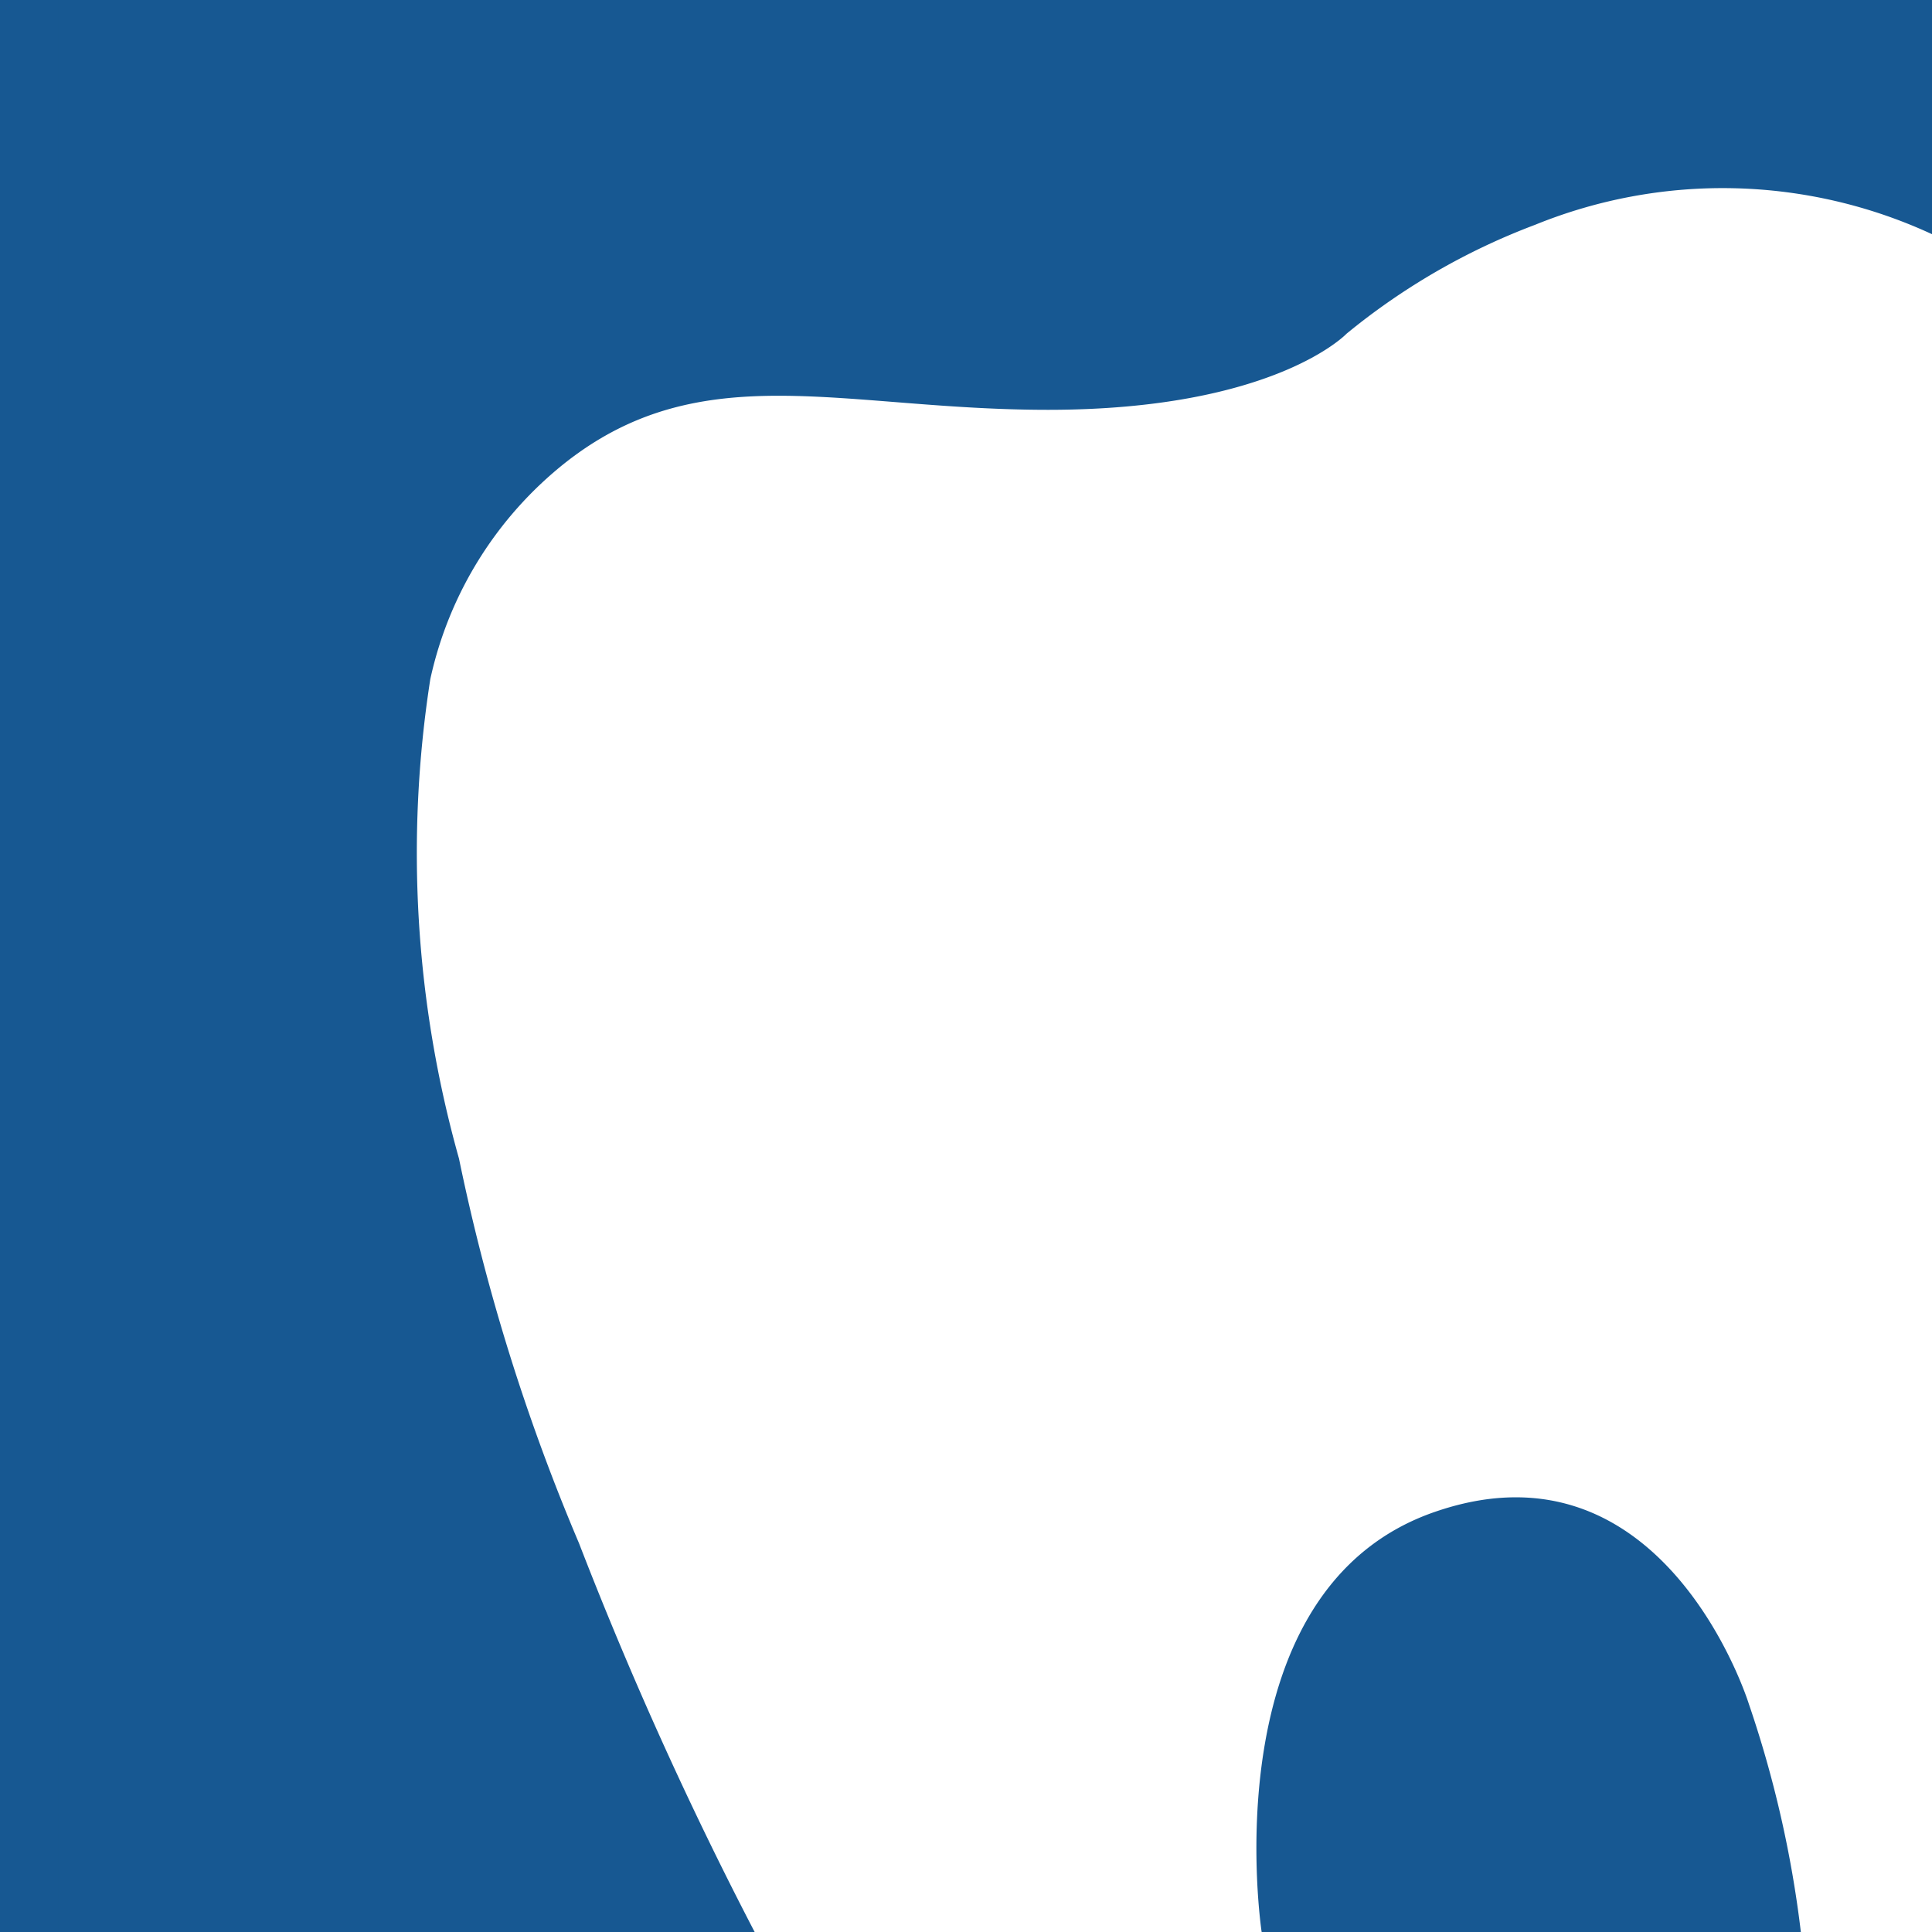 <svg xmlns="http://www.w3.org/2000/svg" viewBox="0 0 33 33"><defs><style>.cls-1{fill:#175892;}.cls-2{fill:#fff;}</style></defs><g id="Ebene_2" data-name="Ebene 2"><g id="Ebene_1-2" data-name="Ebene 1"><rect class="cls-1" width="33" height="33"/><rect class="cls-2" x="2.53" y="1.55" width="30.47" height="31.45"/><path class="cls-1" d="M24.55,25.81c-3.9,1.3-3,7.19-3,7.19h9.21a19,19,0,0,0-.89-3.9S28.44,24.5,24.55,25.81Z"/><path class="cls-1" d="M1,0V33H12.89a65.91,65.91,0,0,1-3-6.64,34.76,34.76,0,0,1-2.05-6.57,19.28,19.28,0,0,1-.49-8.19A6.48,6.48,0,0,1,9.66,7.9C12,6.06,14.4,7,17.9,7,21.77,7,23,5.7,23,5.7a11.41,11.41,0,0,1,3.22-1.86A8.51,8.51,0,0,1,33,4V0Z"/></g></g></svg>